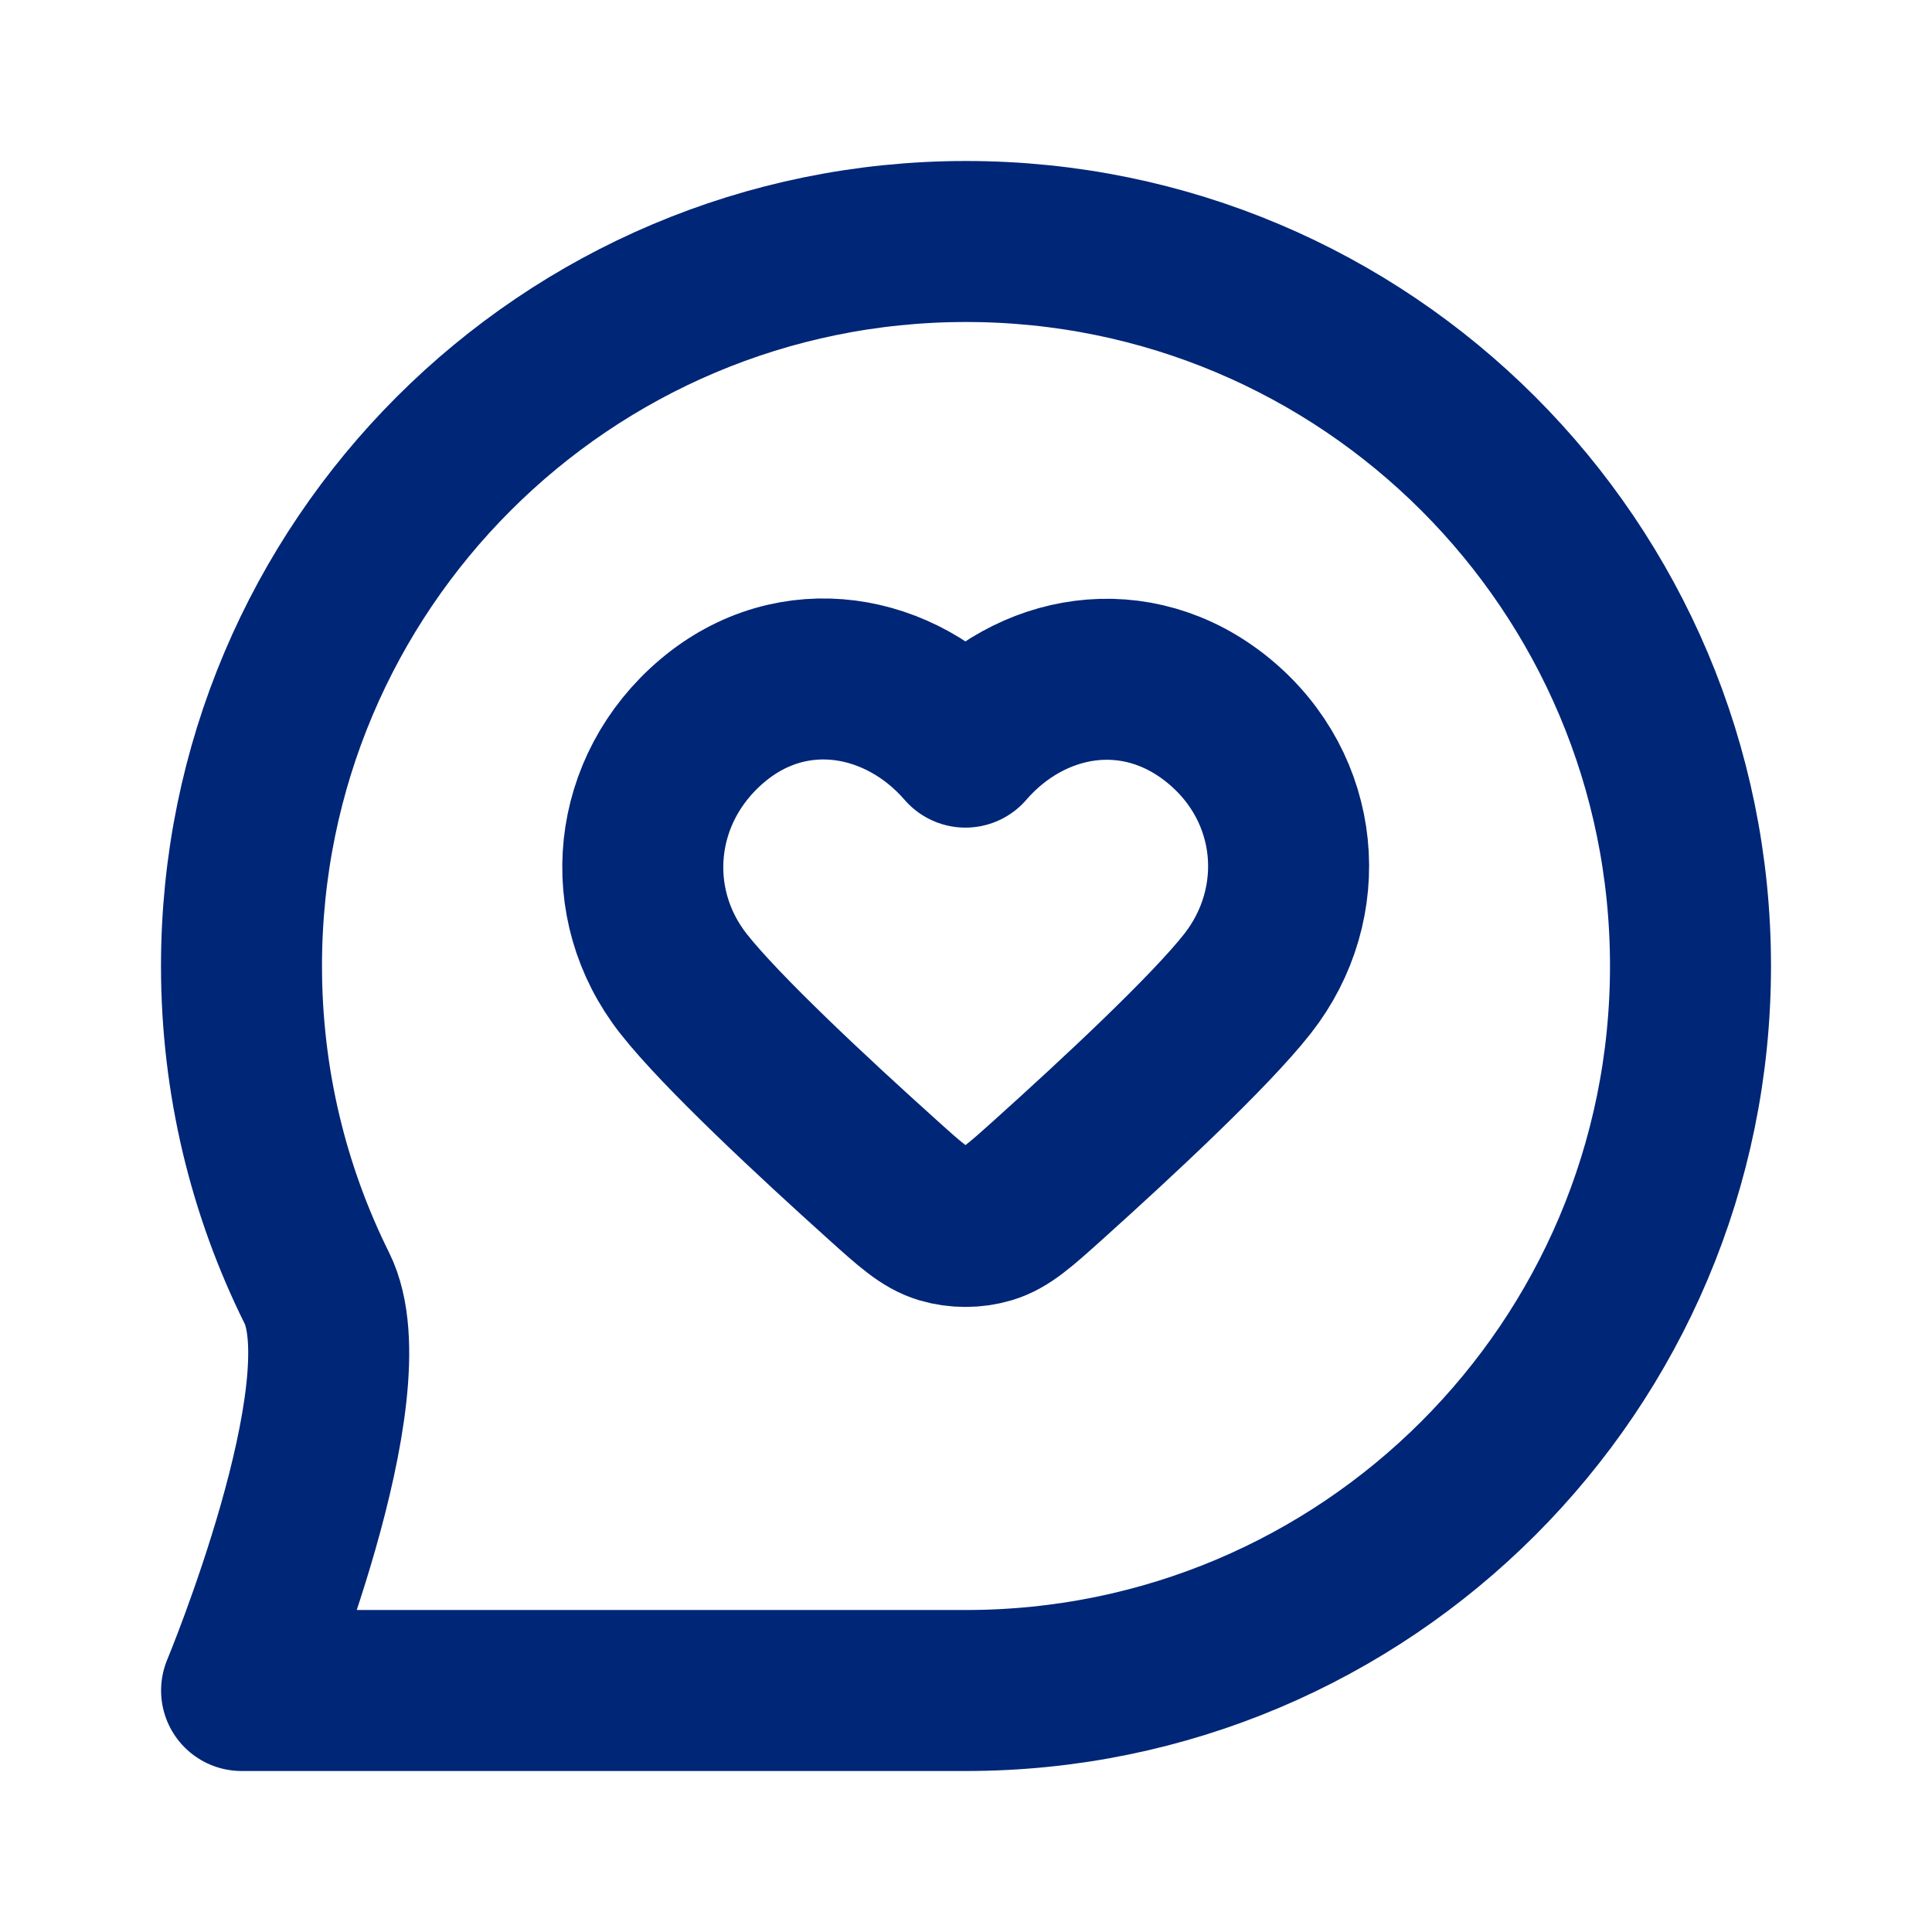 <svg width="64px" height="64px" viewBox="0 0 24 24" fill="none" xmlns="http://www.w3.org/2000/svg">

<g id="SVGRepo_bgCarrier" stroke-width="0"></g>

<g id="SVGRepo_tracerCarrier" stroke-linecap="round" stroke-linejoin="round"></g>

<g id="SVGRepo_iconCarrier"> <path fill-rule="evenodd" clip-rule="evenodd" d="M11.993 9.281C11.191 8.355 9.854 8.105 8.849 8.953C7.844 9.801 7.703 11.219 8.492 12.222C8.96 12.817 10.105 13.883 10.959 14.651C11.313 14.97 11.491 15.13 11.704 15.194C11.887 15.249 12.099 15.249 12.282 15.194C12.496 15.13 12.673 14.97 13.028 14.651C13.882 13.883 15.027 12.817 15.495 12.222C16.284 11.219 16.16 9.792 15.138 8.953C14.115 8.114 12.795 8.355 11.993 9.281Z" stroke="#002677" stroke-width="2" stroke-linecap="round" stroke-linejoin="round"></path> <path d="M21 12C21 16.971 16.971 21 12 21C9.964 21 3.001 21 3.001 21C3.001 21 4.56 17.256 3.936 16.001C3.337 14.796 3 13.437 3 12C3 7.029 7.029 3 12 3C16.971 3 21 7.029 21 12Z" stroke="#002677" stroke-width="2" stroke-linecap="round" stroke-linejoin="round"></path> </g>

</svg>